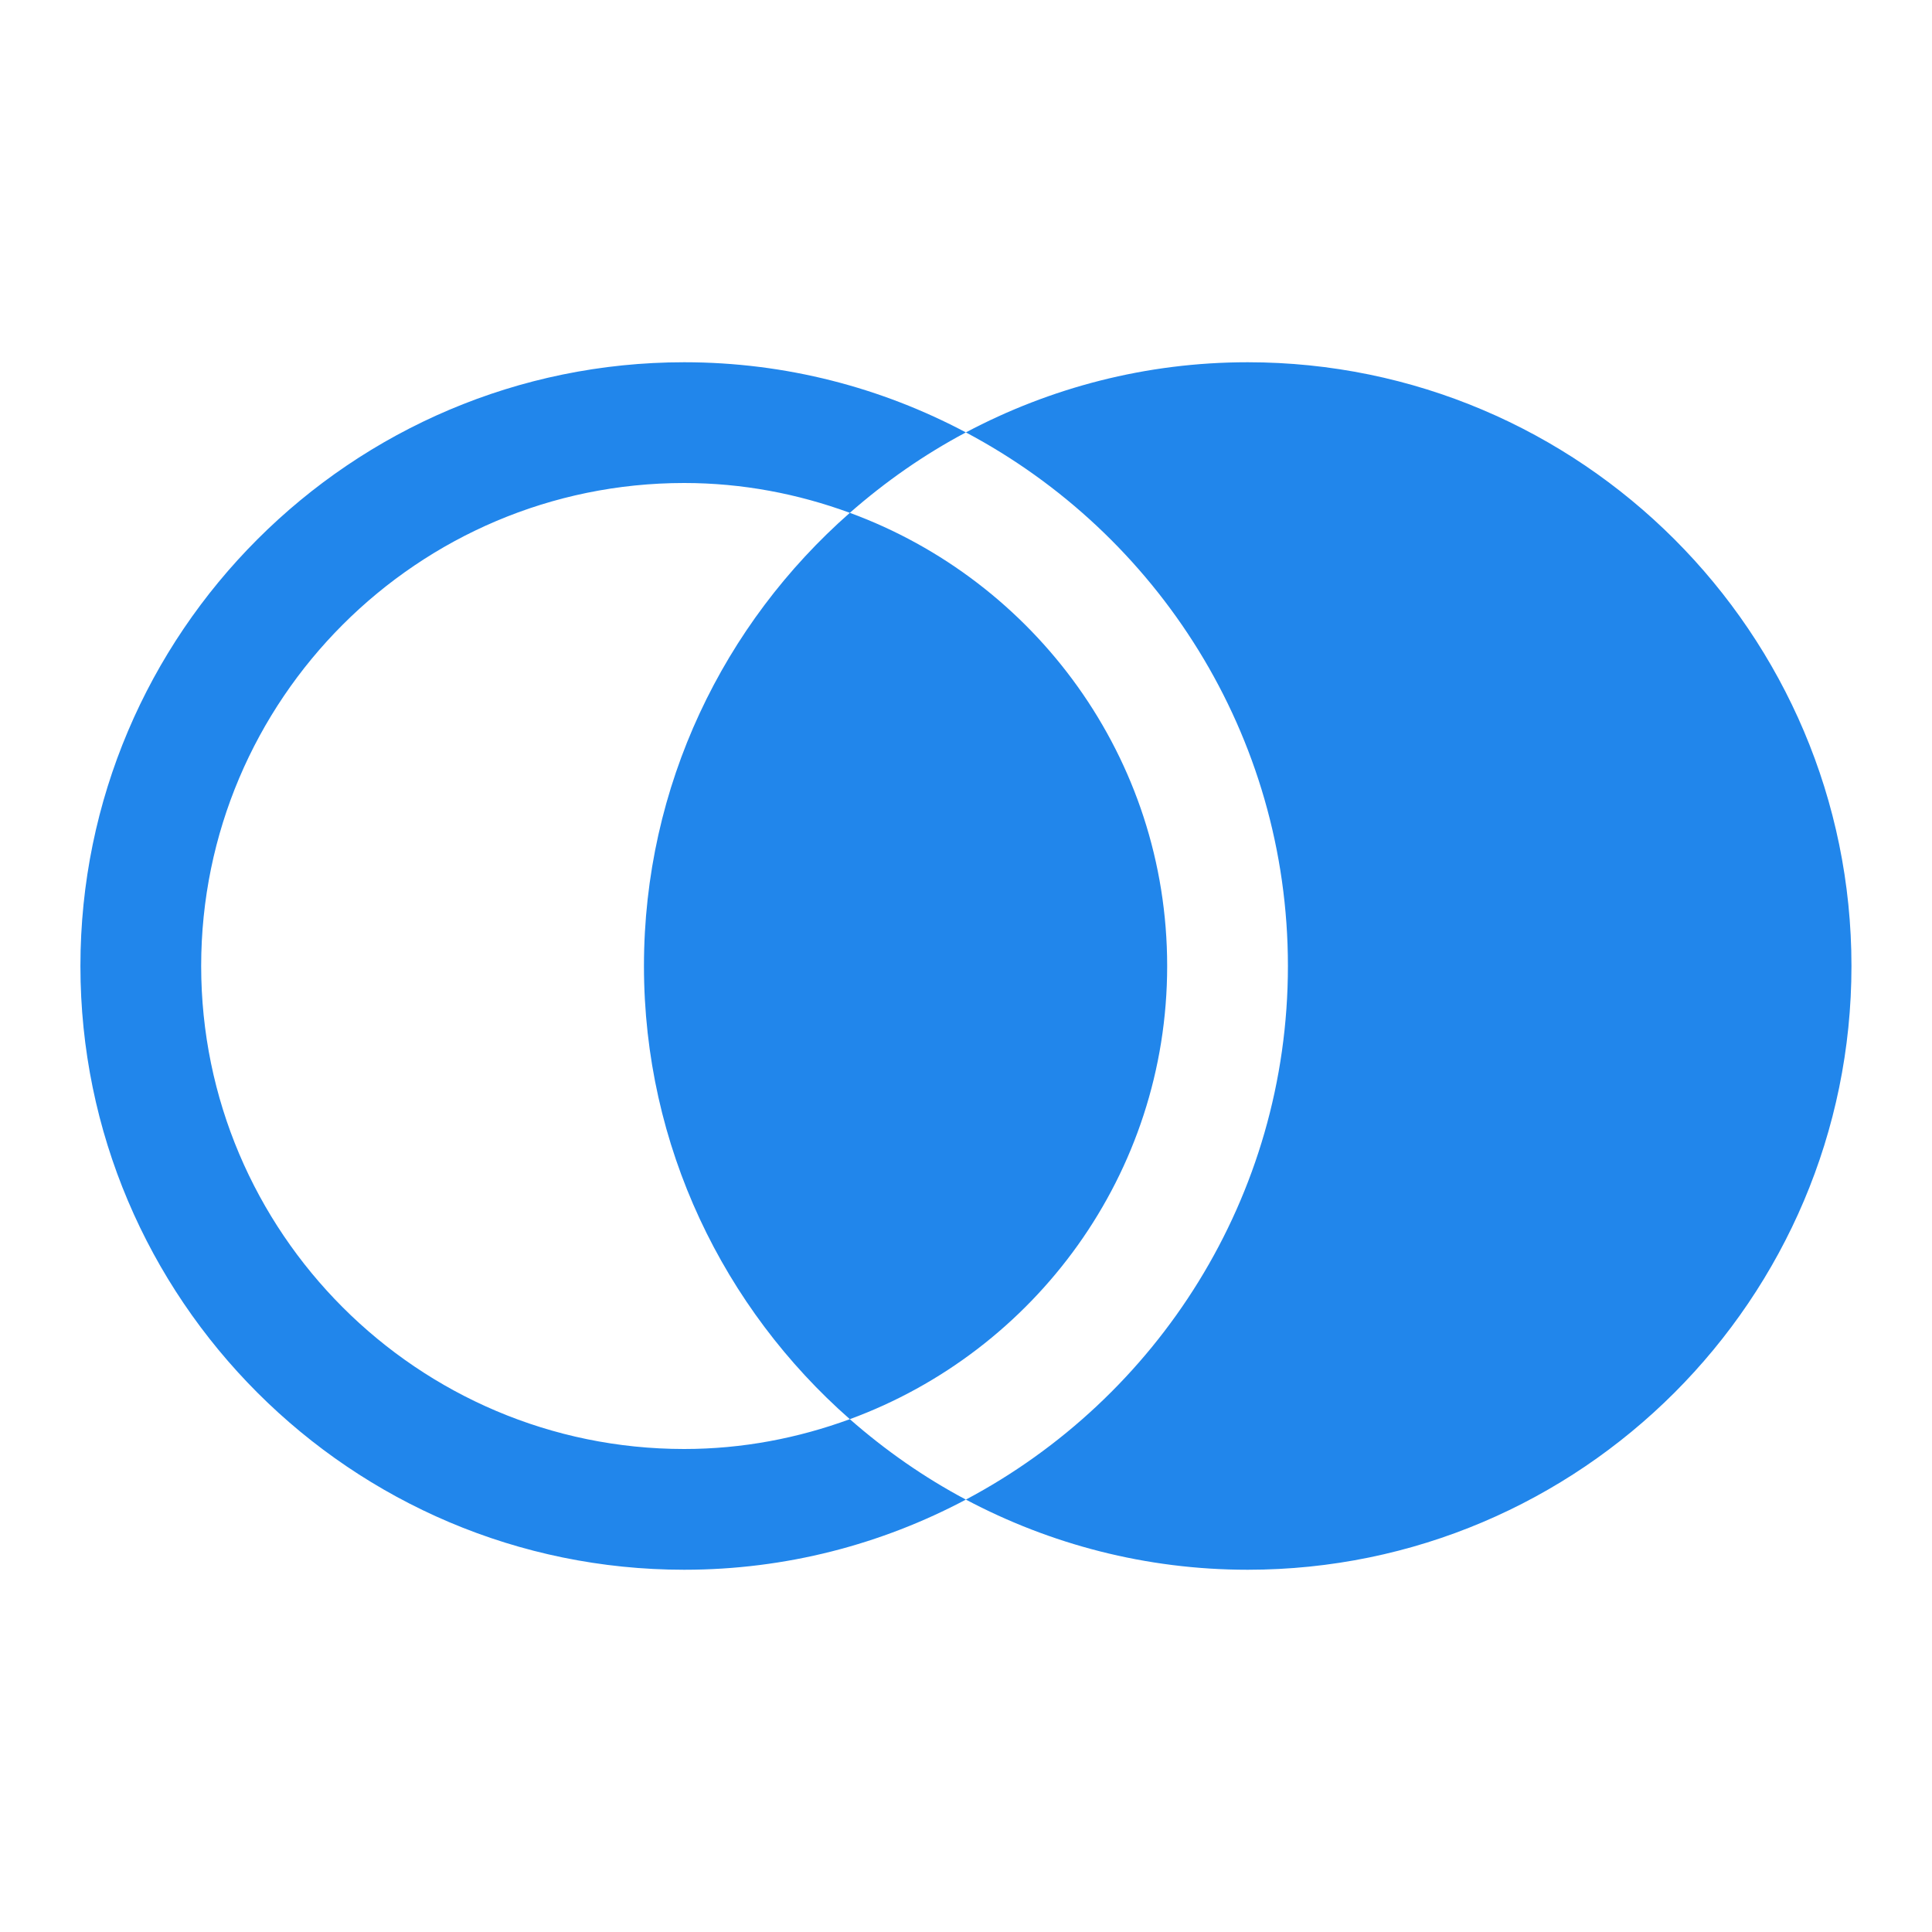 <svg xmlns="http://www.w3.org/2000/svg" width="16" height="16" viewBox="0 0 16 16" fill="none">
  <path d="M5.666 3C2.909 3 0.666 5.243 0.666 8C0.666 10.757 2.909 13 5.666 13C6.509 13 7.302 12.789 7.999 12.419C7.652 12.235 7.331 12.01 7.038 11.753C6.61 11.91 6.149 12 5.666 12C3.46 12 1.666 10.206 1.666 8C1.666 5.794 3.46 4 5.666 4C6.149 4 6.61 4.09 7.038 4.247C7.331 3.99 7.652 3.765 7.999 3.581C7.302 3.211 6.509 3 5.666 3ZM7.999 3.581C9.583 4.421 10.666 6.085 10.666 8C10.666 9.915 9.583 11.579 7.999 12.419C8.697 12.789 9.49 13 10.333 13C13.09 13 15.333 10.757 15.333 8C15.333 5.243 13.09 3 10.333 3C9.49 3 8.697 3.211 7.999 3.581ZM7.038 4.247C5.995 5.164 5.333 6.505 5.333 8C5.333 9.495 5.995 10.836 7.038 11.753C8.569 11.191 9.666 9.723 9.666 8C9.666 6.277 8.569 4.809 7.038 4.247Z" fill="#2186EB"/>
</svg>